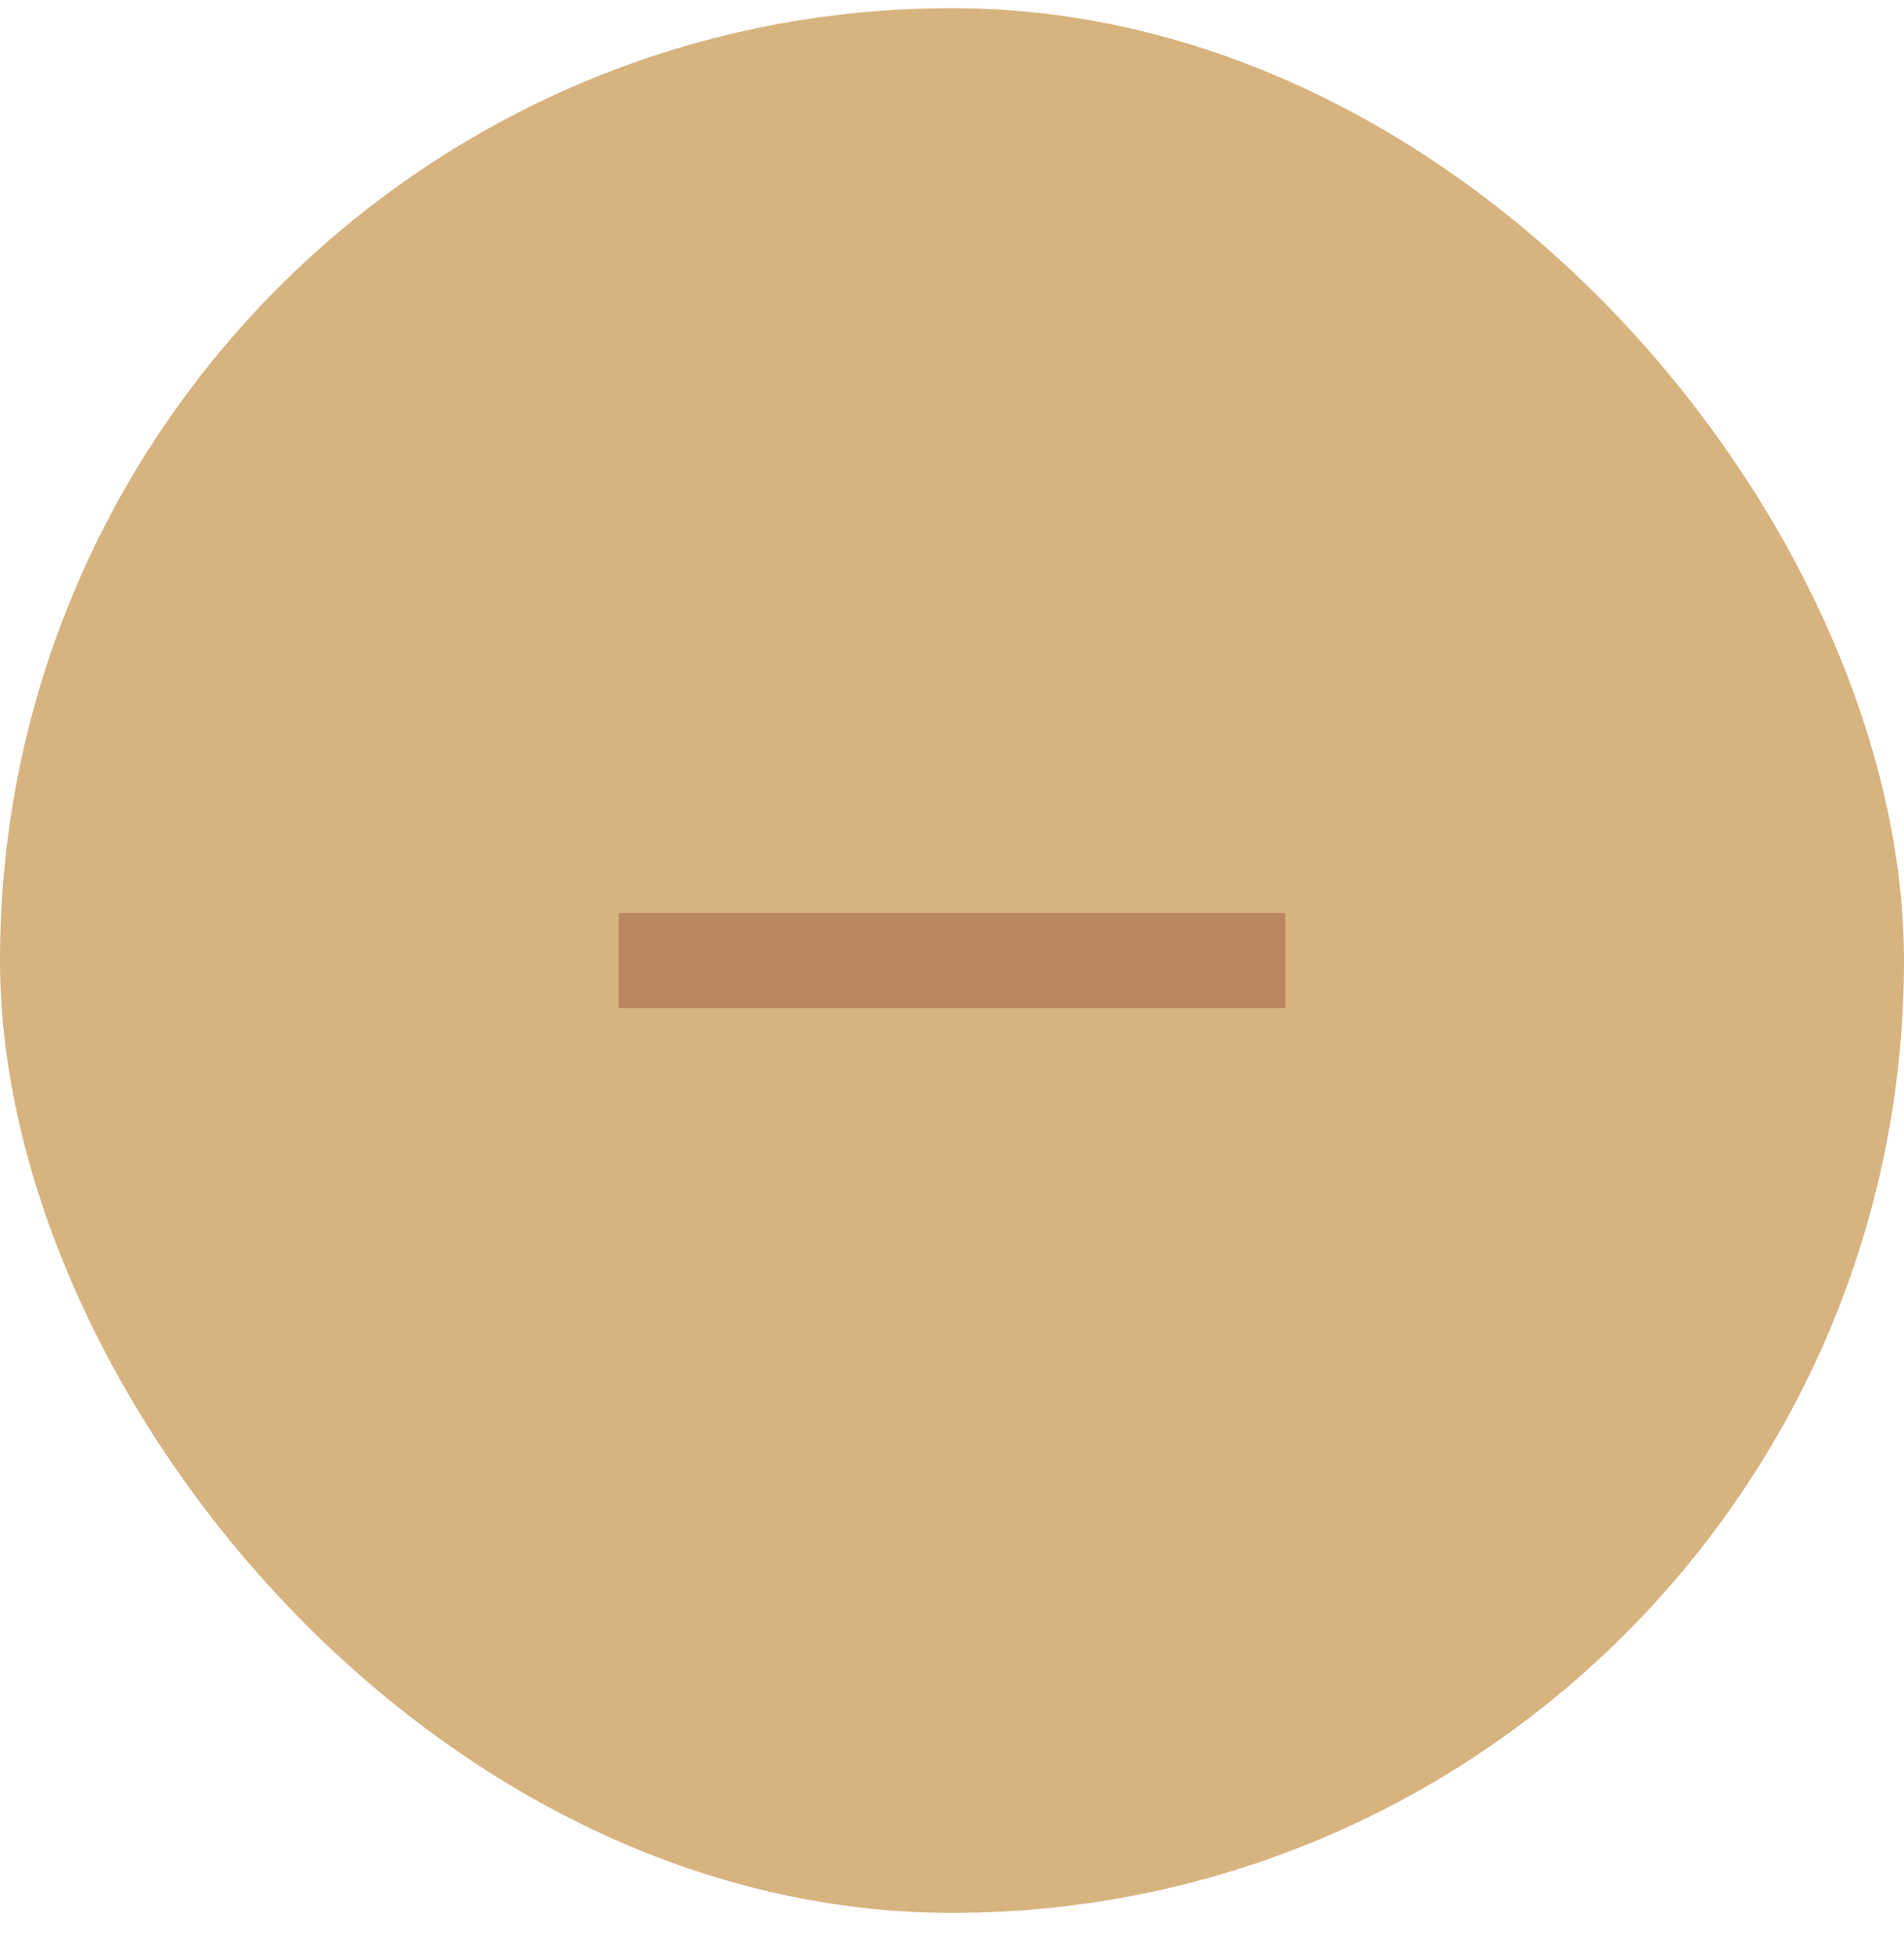 <svg width="40" height="41" viewBox="0 0 40 41" fill="none" xmlns="http://www.w3.org/2000/svg">
<rect y="0.171" width="40" height="40" rx="20" fill="#D7B380"/>
<path d="M13 19.171H27V21.171H13V19.171Z" fill="#BA8660"/>
</svg>
